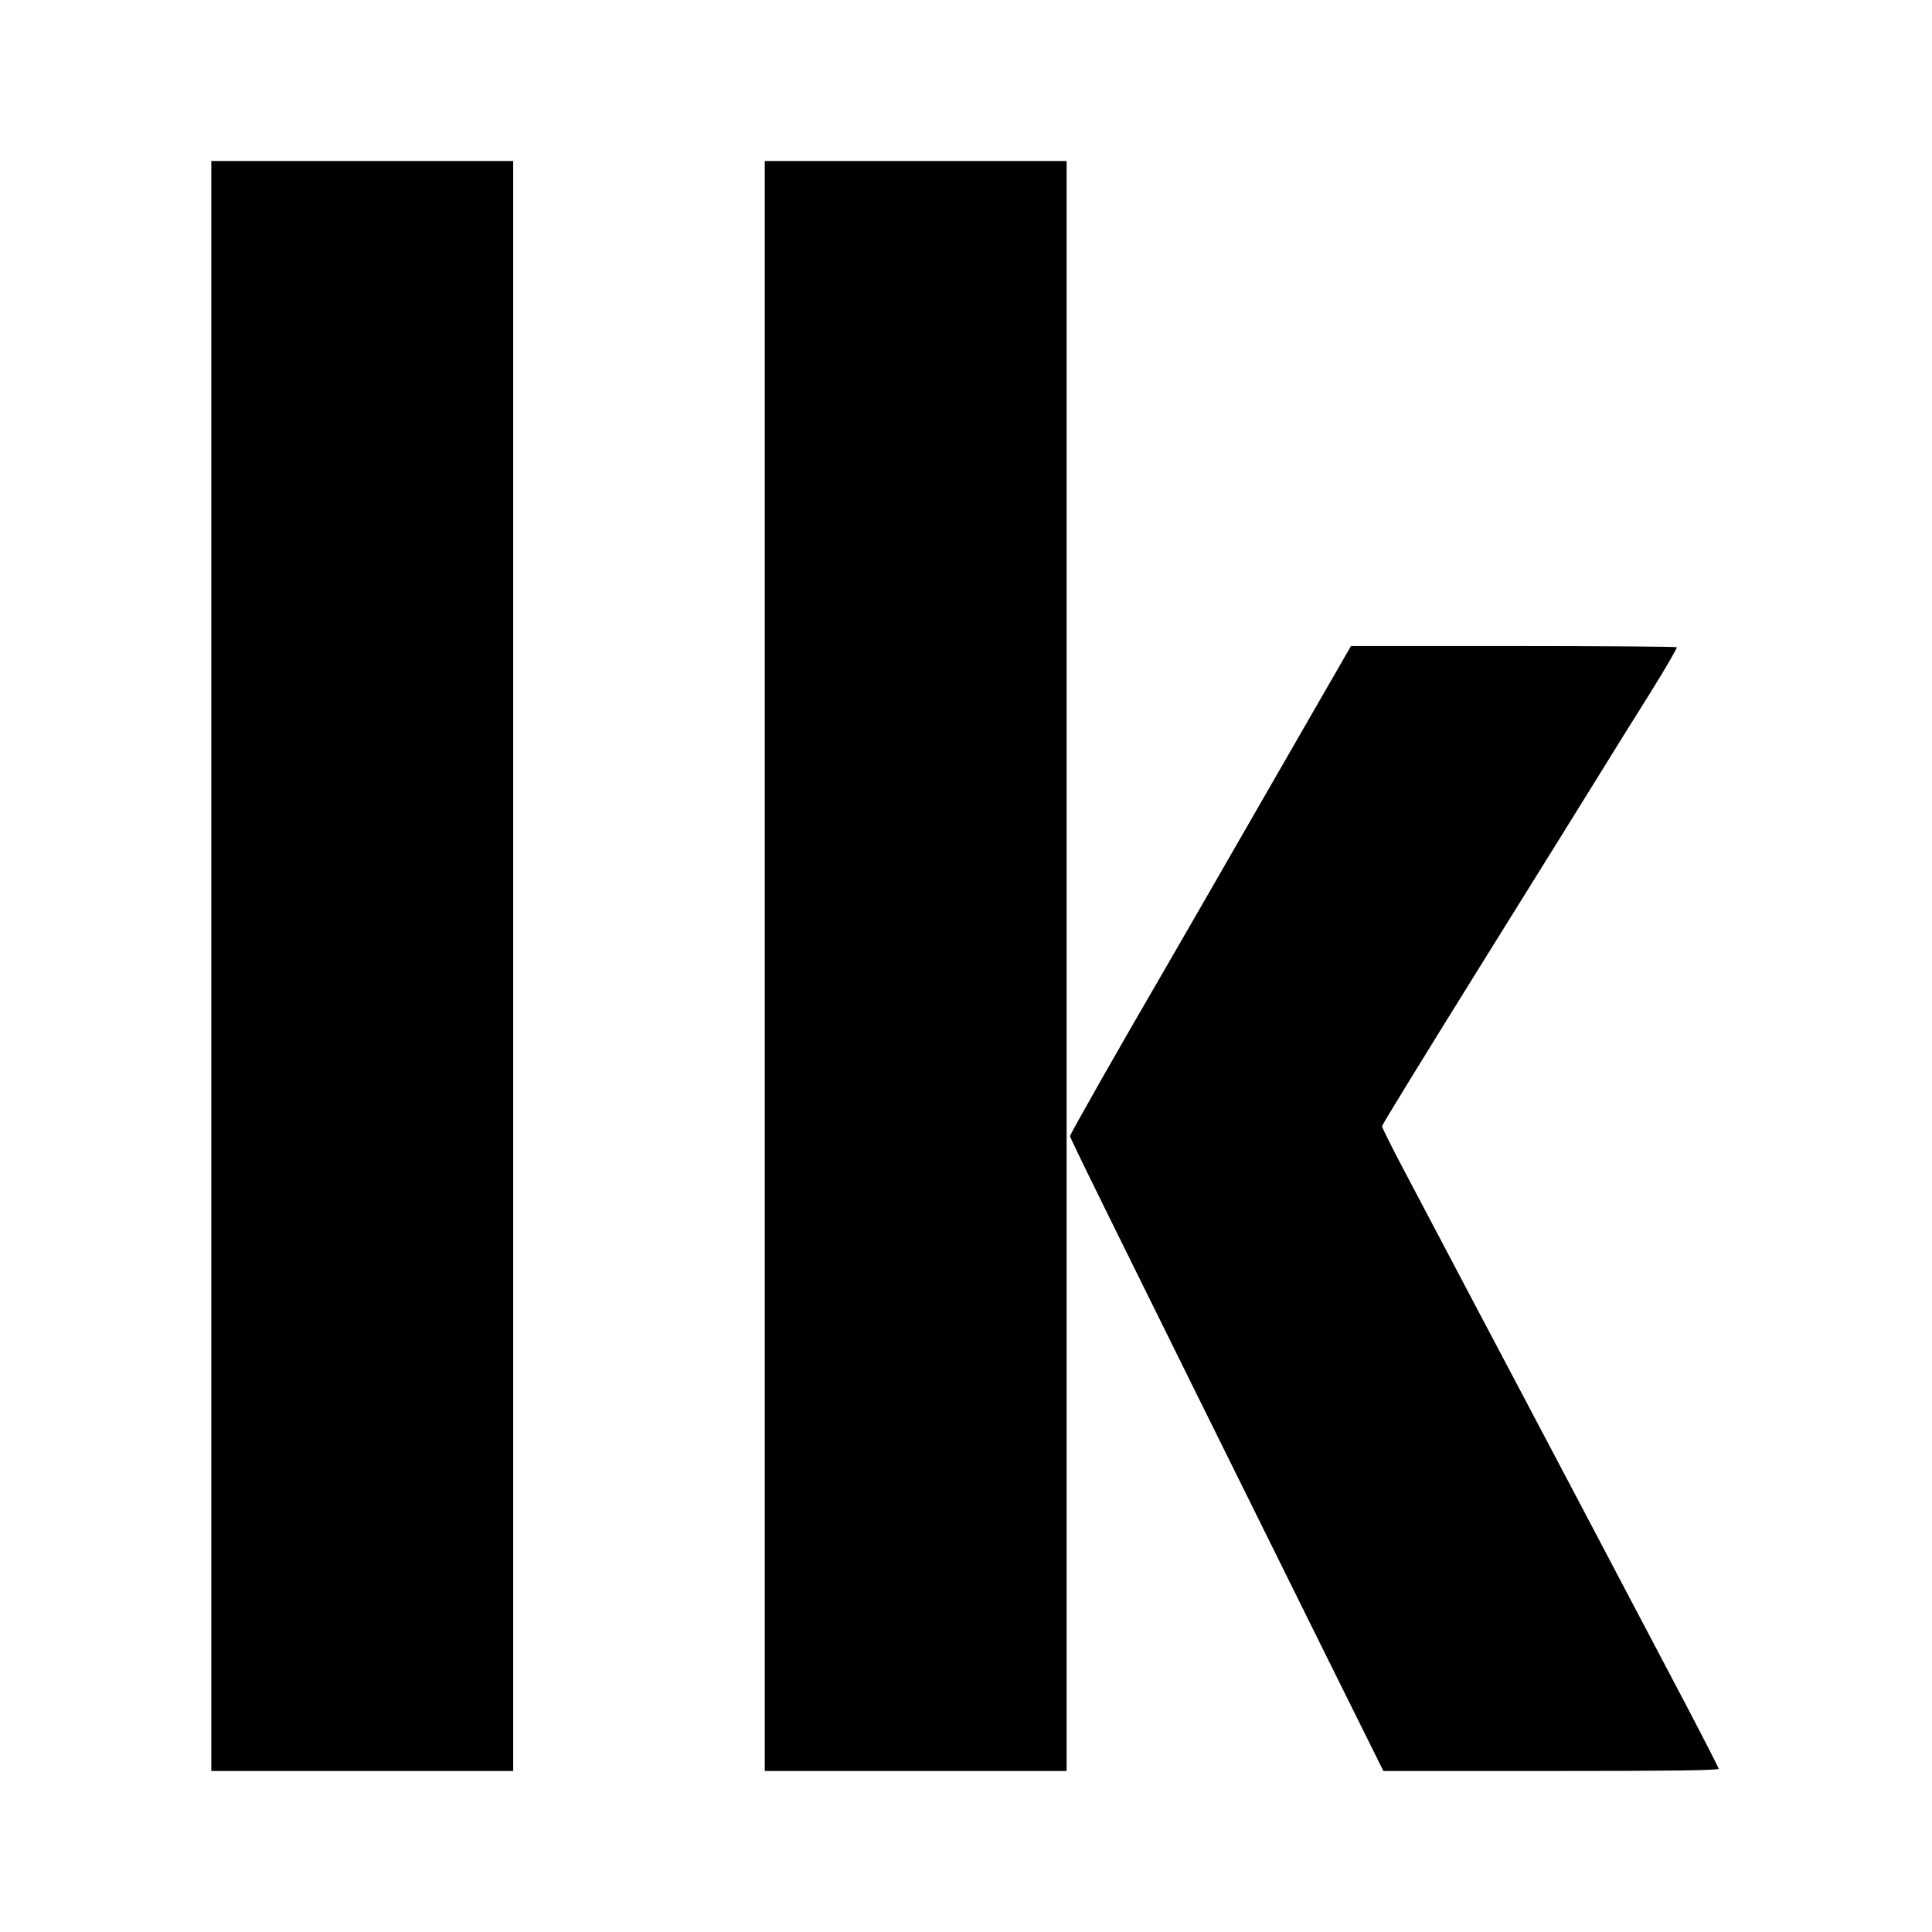 <svg version="1" xmlns="http://www.w3.org/2000/svg" width="1280" height="1280" viewBox="0 0 960 960"><path d="M105 480v400h150V80H105v400zM380 480v400h150V80H380v400zM628 396.2c-23.8 41.4-46.3 80.5-50 86.8-22.6 38.8-46.3 80.6-46.3 81.5.1 1.3 12.5 26.5 128 259.7l27.7 55.8h83.3c58.4 0 83.3-.3 83.3-1.1 0-.6-11.2-22.3-24.9-48.2-13.7-26-35.8-67.9-49.1-93.2-13.4-25.3-34.8-66-47.8-90.5-12.9-24.5-28.4-53.9-34.5-65.4-6.1-11.5-11-21.4-11-22 0-.6 22.4-37.1 49.8-81.1 27.4-44 54.4-87.4 60-96.5 5.6-9.1 16.3-26.3 23.8-38.2 7.4-11.9 13.2-21.9 12.9-22.2-.3-.3-36.8-.6-81.2-.6h-80.7L628 396.2z"/></svg>